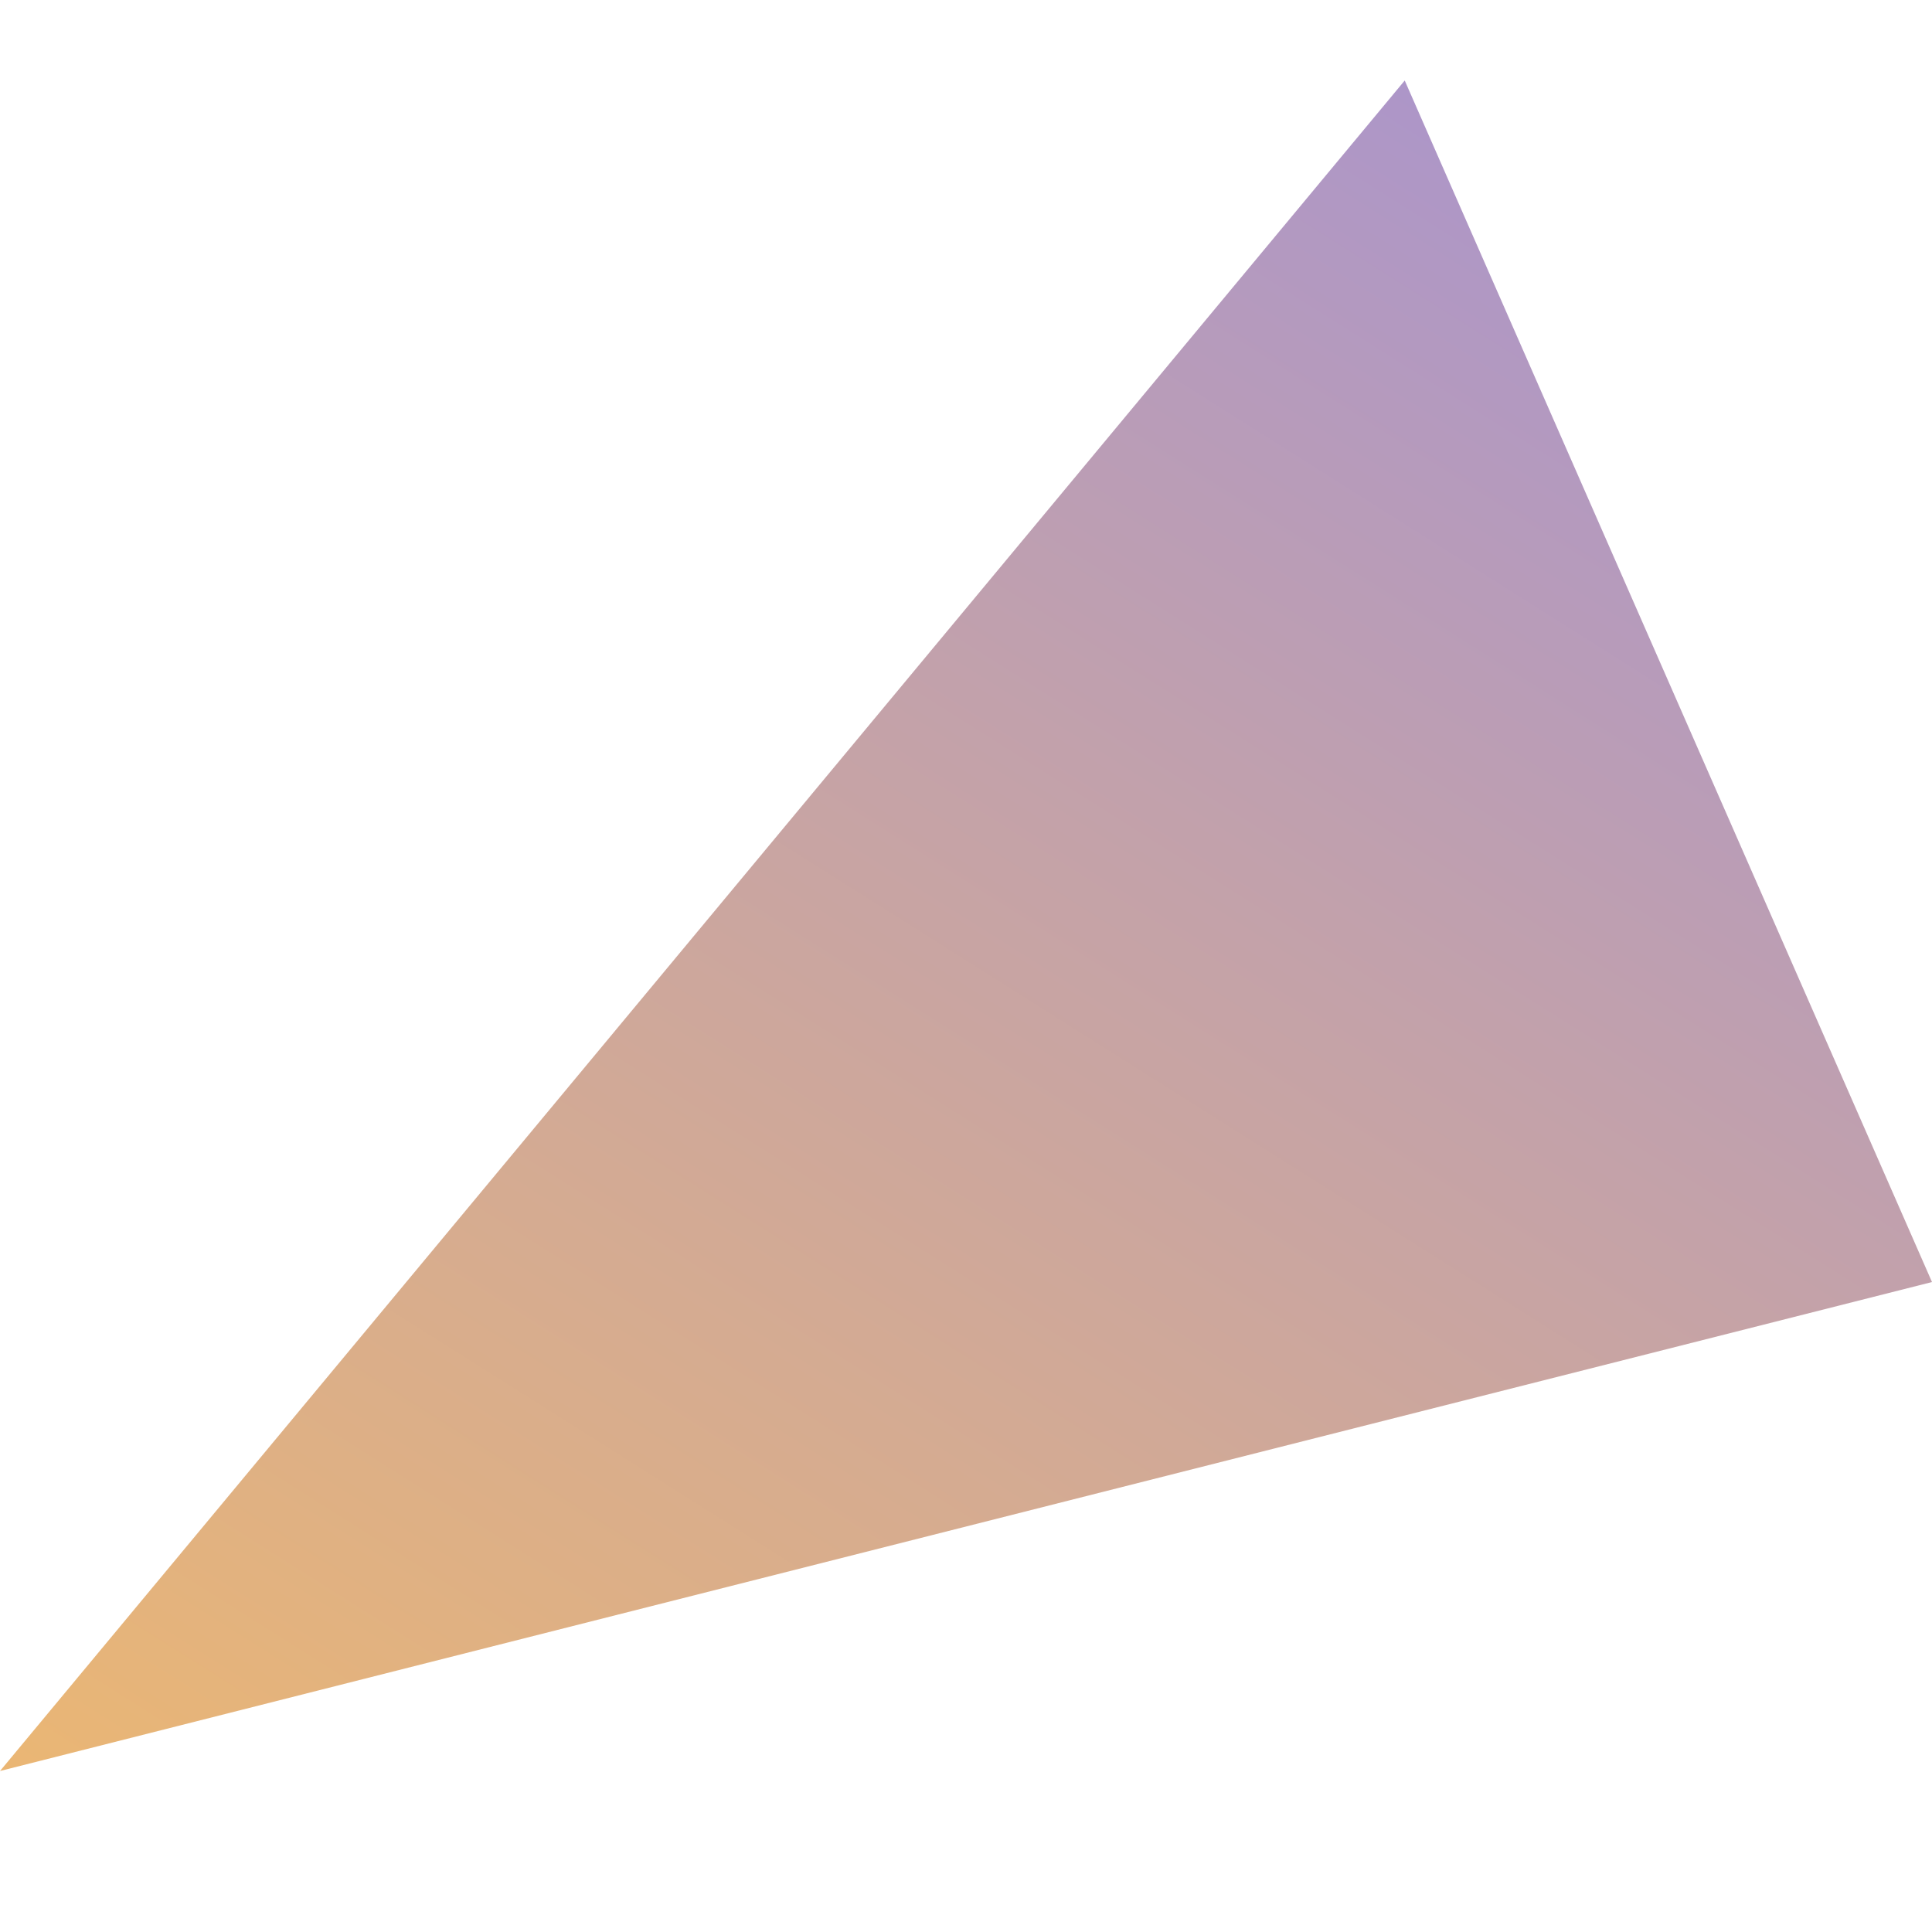 <svg width="24" height="24" viewBox="0 0 24 24" fill="none" xmlns="http://www.w3.org/2000/svg">
<path d="M0 22L24 15.926L17.45 1L0 22Z" fill="url(#paint0_linear_15255_17776)"/>
<defs>
<linearGradient id="paint0_linear_15255_17776" x1="24" y1="-11.5" x2="9.98378e-07" y2="26.5" gradientUnits="userSpaceOnUse">
<stop stop-color="#8D85F4"/>
<stop offset="1" stop-color="#F3BB68"/>
</linearGradient>
</defs>
</svg>
